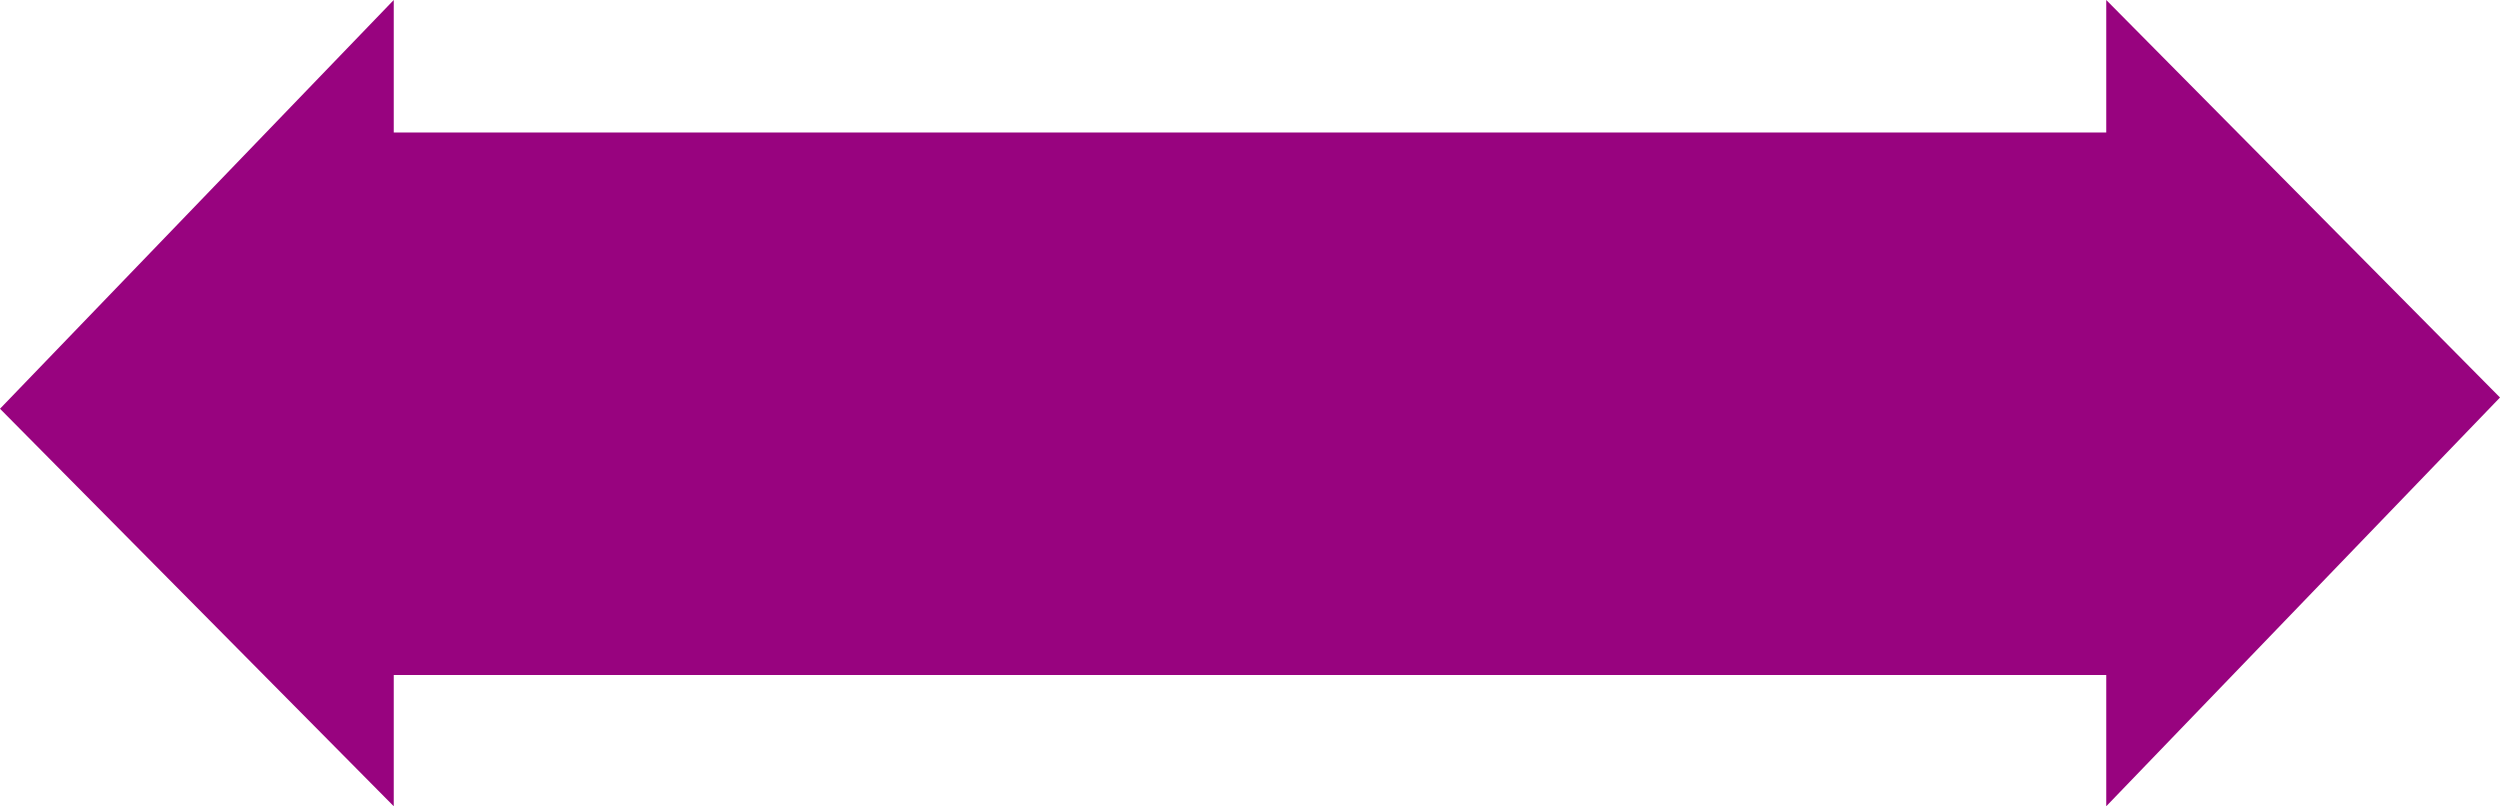 <?xml version="1.0" encoding="UTF-8"?>
<svg id="_レイヤー_1" data-name=" レイヤー 1" xmlns="http://www.w3.org/2000/svg" version="1.1" viewBox="0 0 200 64.5">
  <defs>
    <style>
      .cls-1 {
        fill: #98037f;
        stroke-width: 0px;
      }
    </style>
  </defs>
  <path class="cls-1" d="M168.5,0l31.5,31.8-31.5,32.7V0Z"/>
  <path class="cls-1" d="M31.5,64.5L0,32.7,31.5,0v64.5Z"/>
  <rect class="cls-1" x="29.8" y="10.6" width="141.3" height="43.4"/>
</svg>